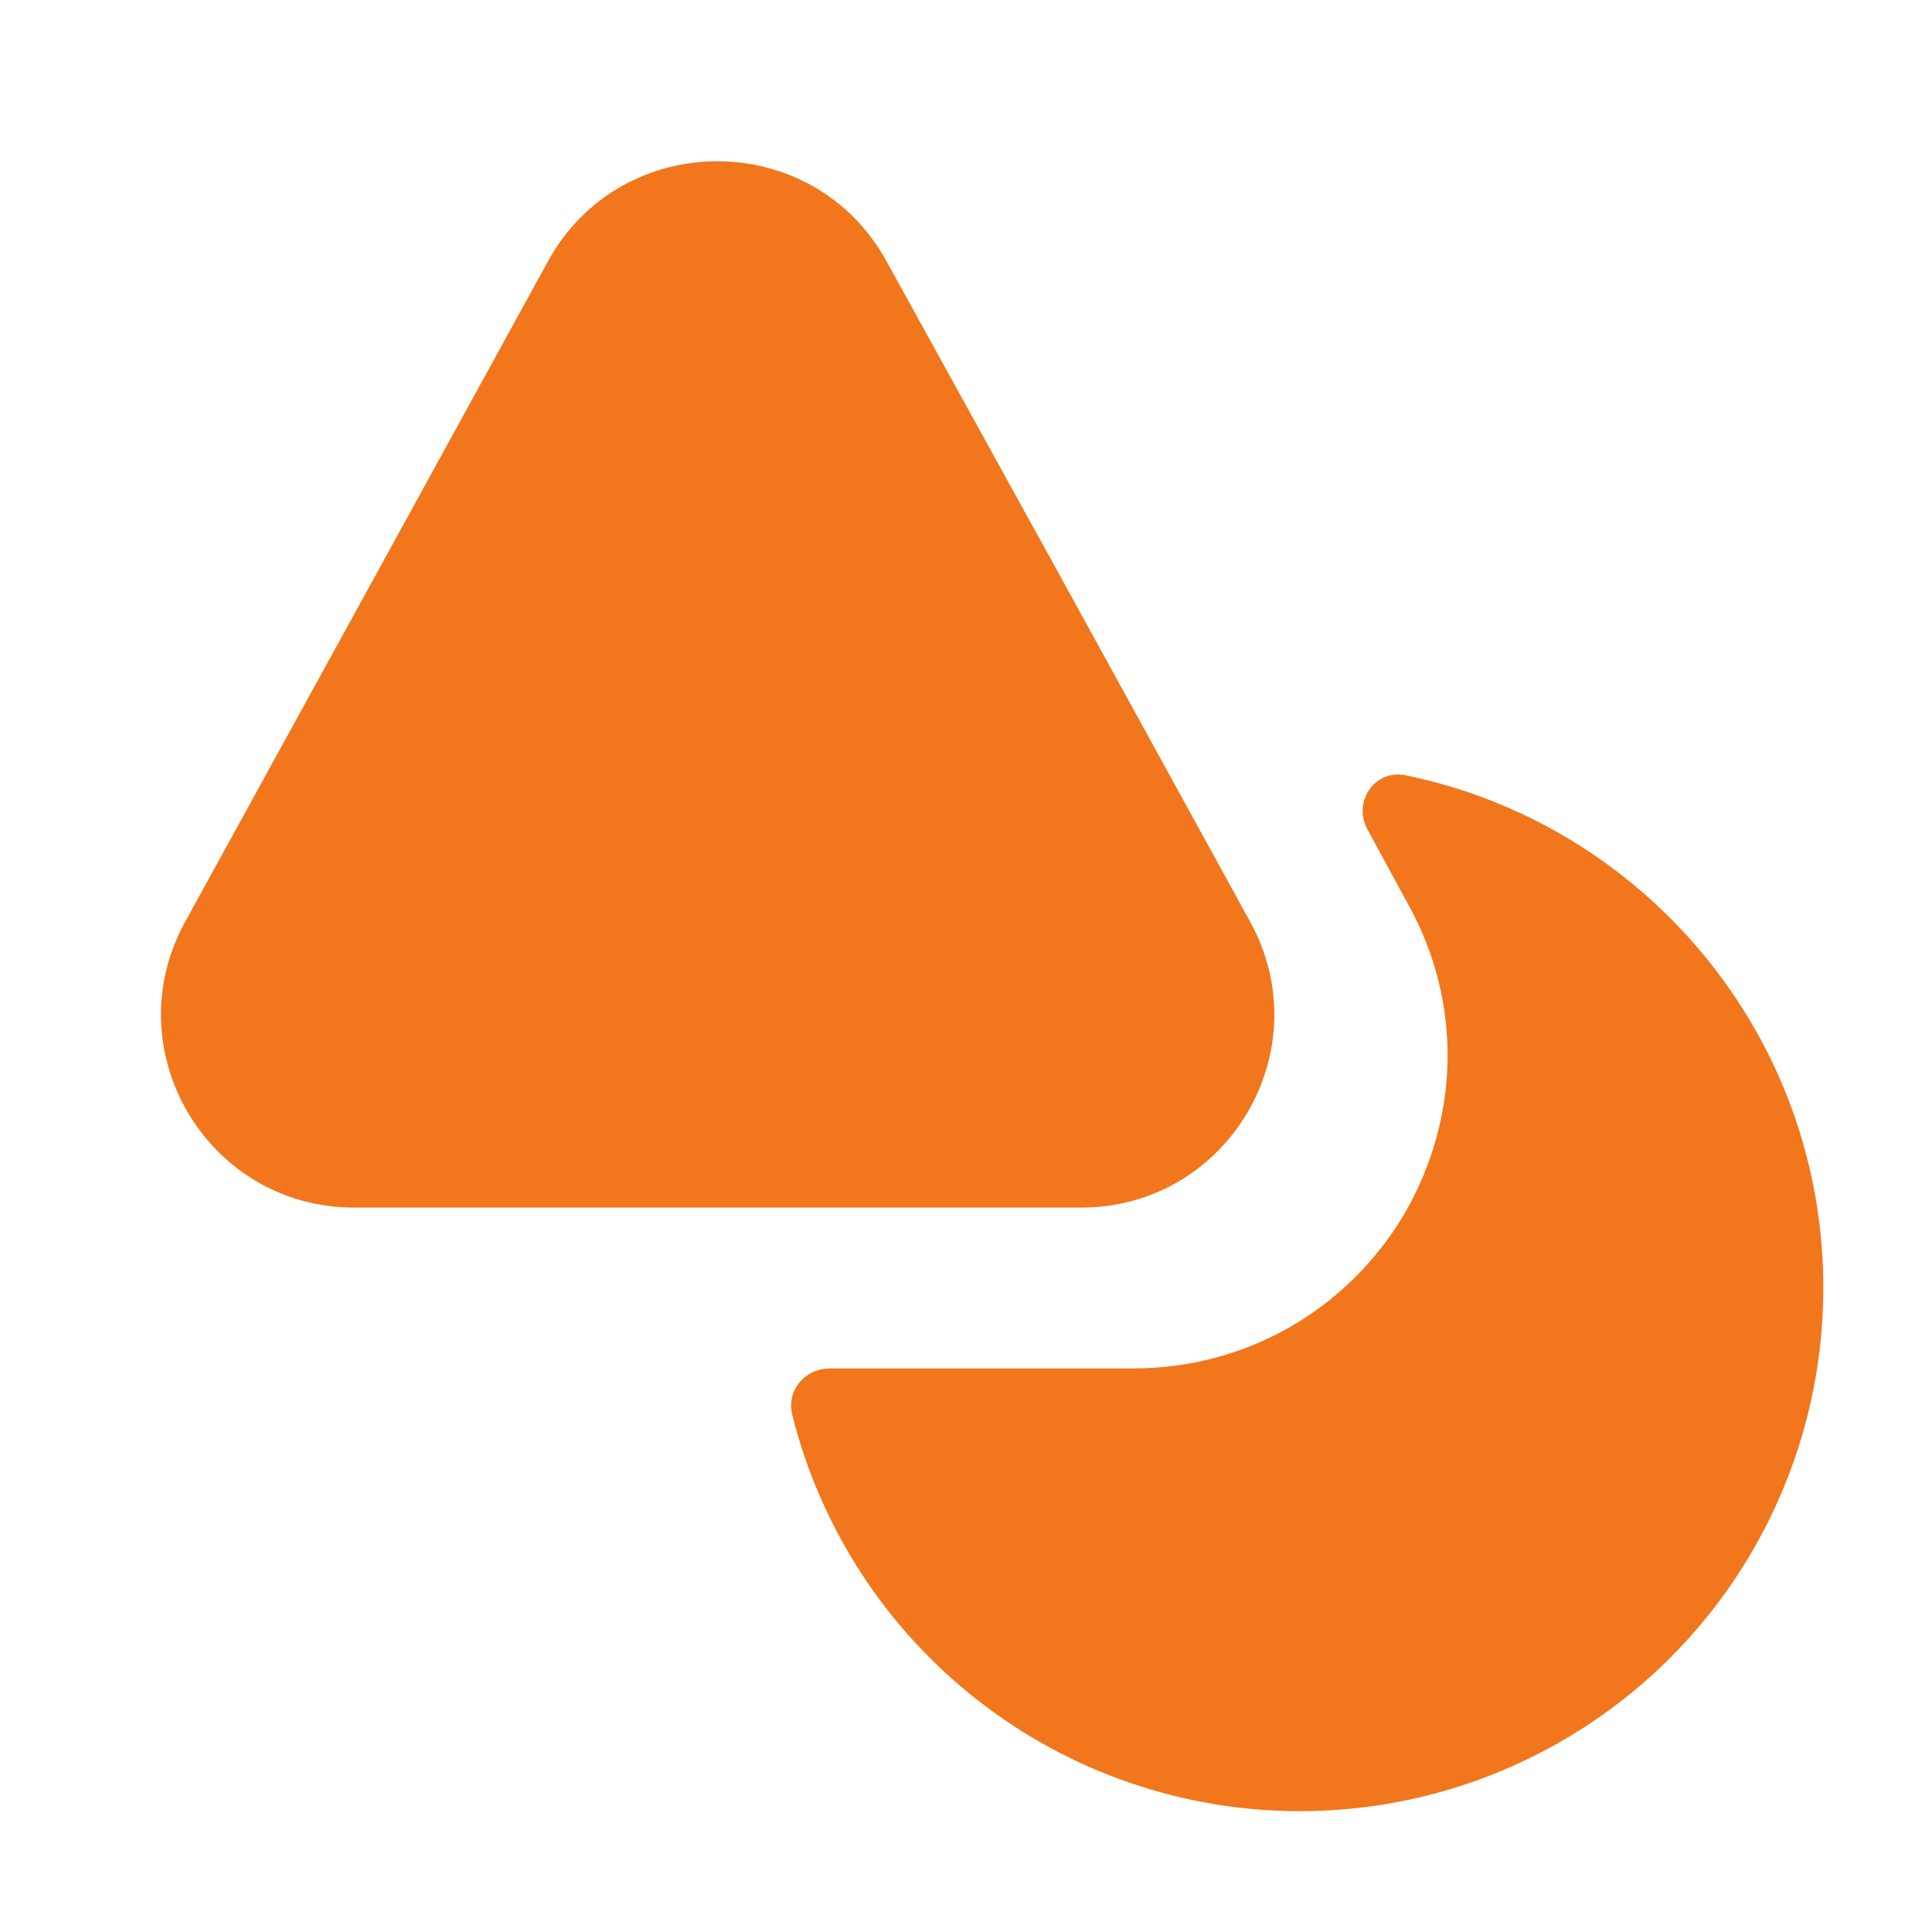 <svg width="24" height="24" viewBox="0 0 24 24" fill="none" xmlns="http://www.w3.org/2000/svg">
<path d="M13.43 15.001H4.4C2.58 15.001 1.42 13.051 2.3 11.451L4.63 7.211L6.81 3.241C7.72 1.591 10.1 1.591 11.01 3.241L13.2 7.211L14.25 9.121L15.53 11.451C16.41 13.051 15.25 15.001 13.43 15.001Z" fill="#F2761B"/>
<path d="M22.65 15.999C22.65 16.853 22.482 17.698 22.155 18.486C21.829 19.275 21.35 19.992 20.746 20.595C20.143 21.199 19.426 21.677 18.637 22.004C17.849 22.331 17.004 22.499 16.15 22.499C14.699 22.5 13.289 22.015 12.146 21.121C11.002 20.228 10.191 18.977 9.84 17.569C9.77 17.269 10 16.999 10.31 16.999H14.08C15.47 16.999 16.73 16.279 17.44 15.089C18.14 13.889 18.17 12.449 17.49 11.229L16.99 10.309C16.8 9.969 17.07 9.559 17.45 9.629C20.41 10.229 22.65 12.849 22.65 15.999Z" fill="#F2761B"/>
</svg>
